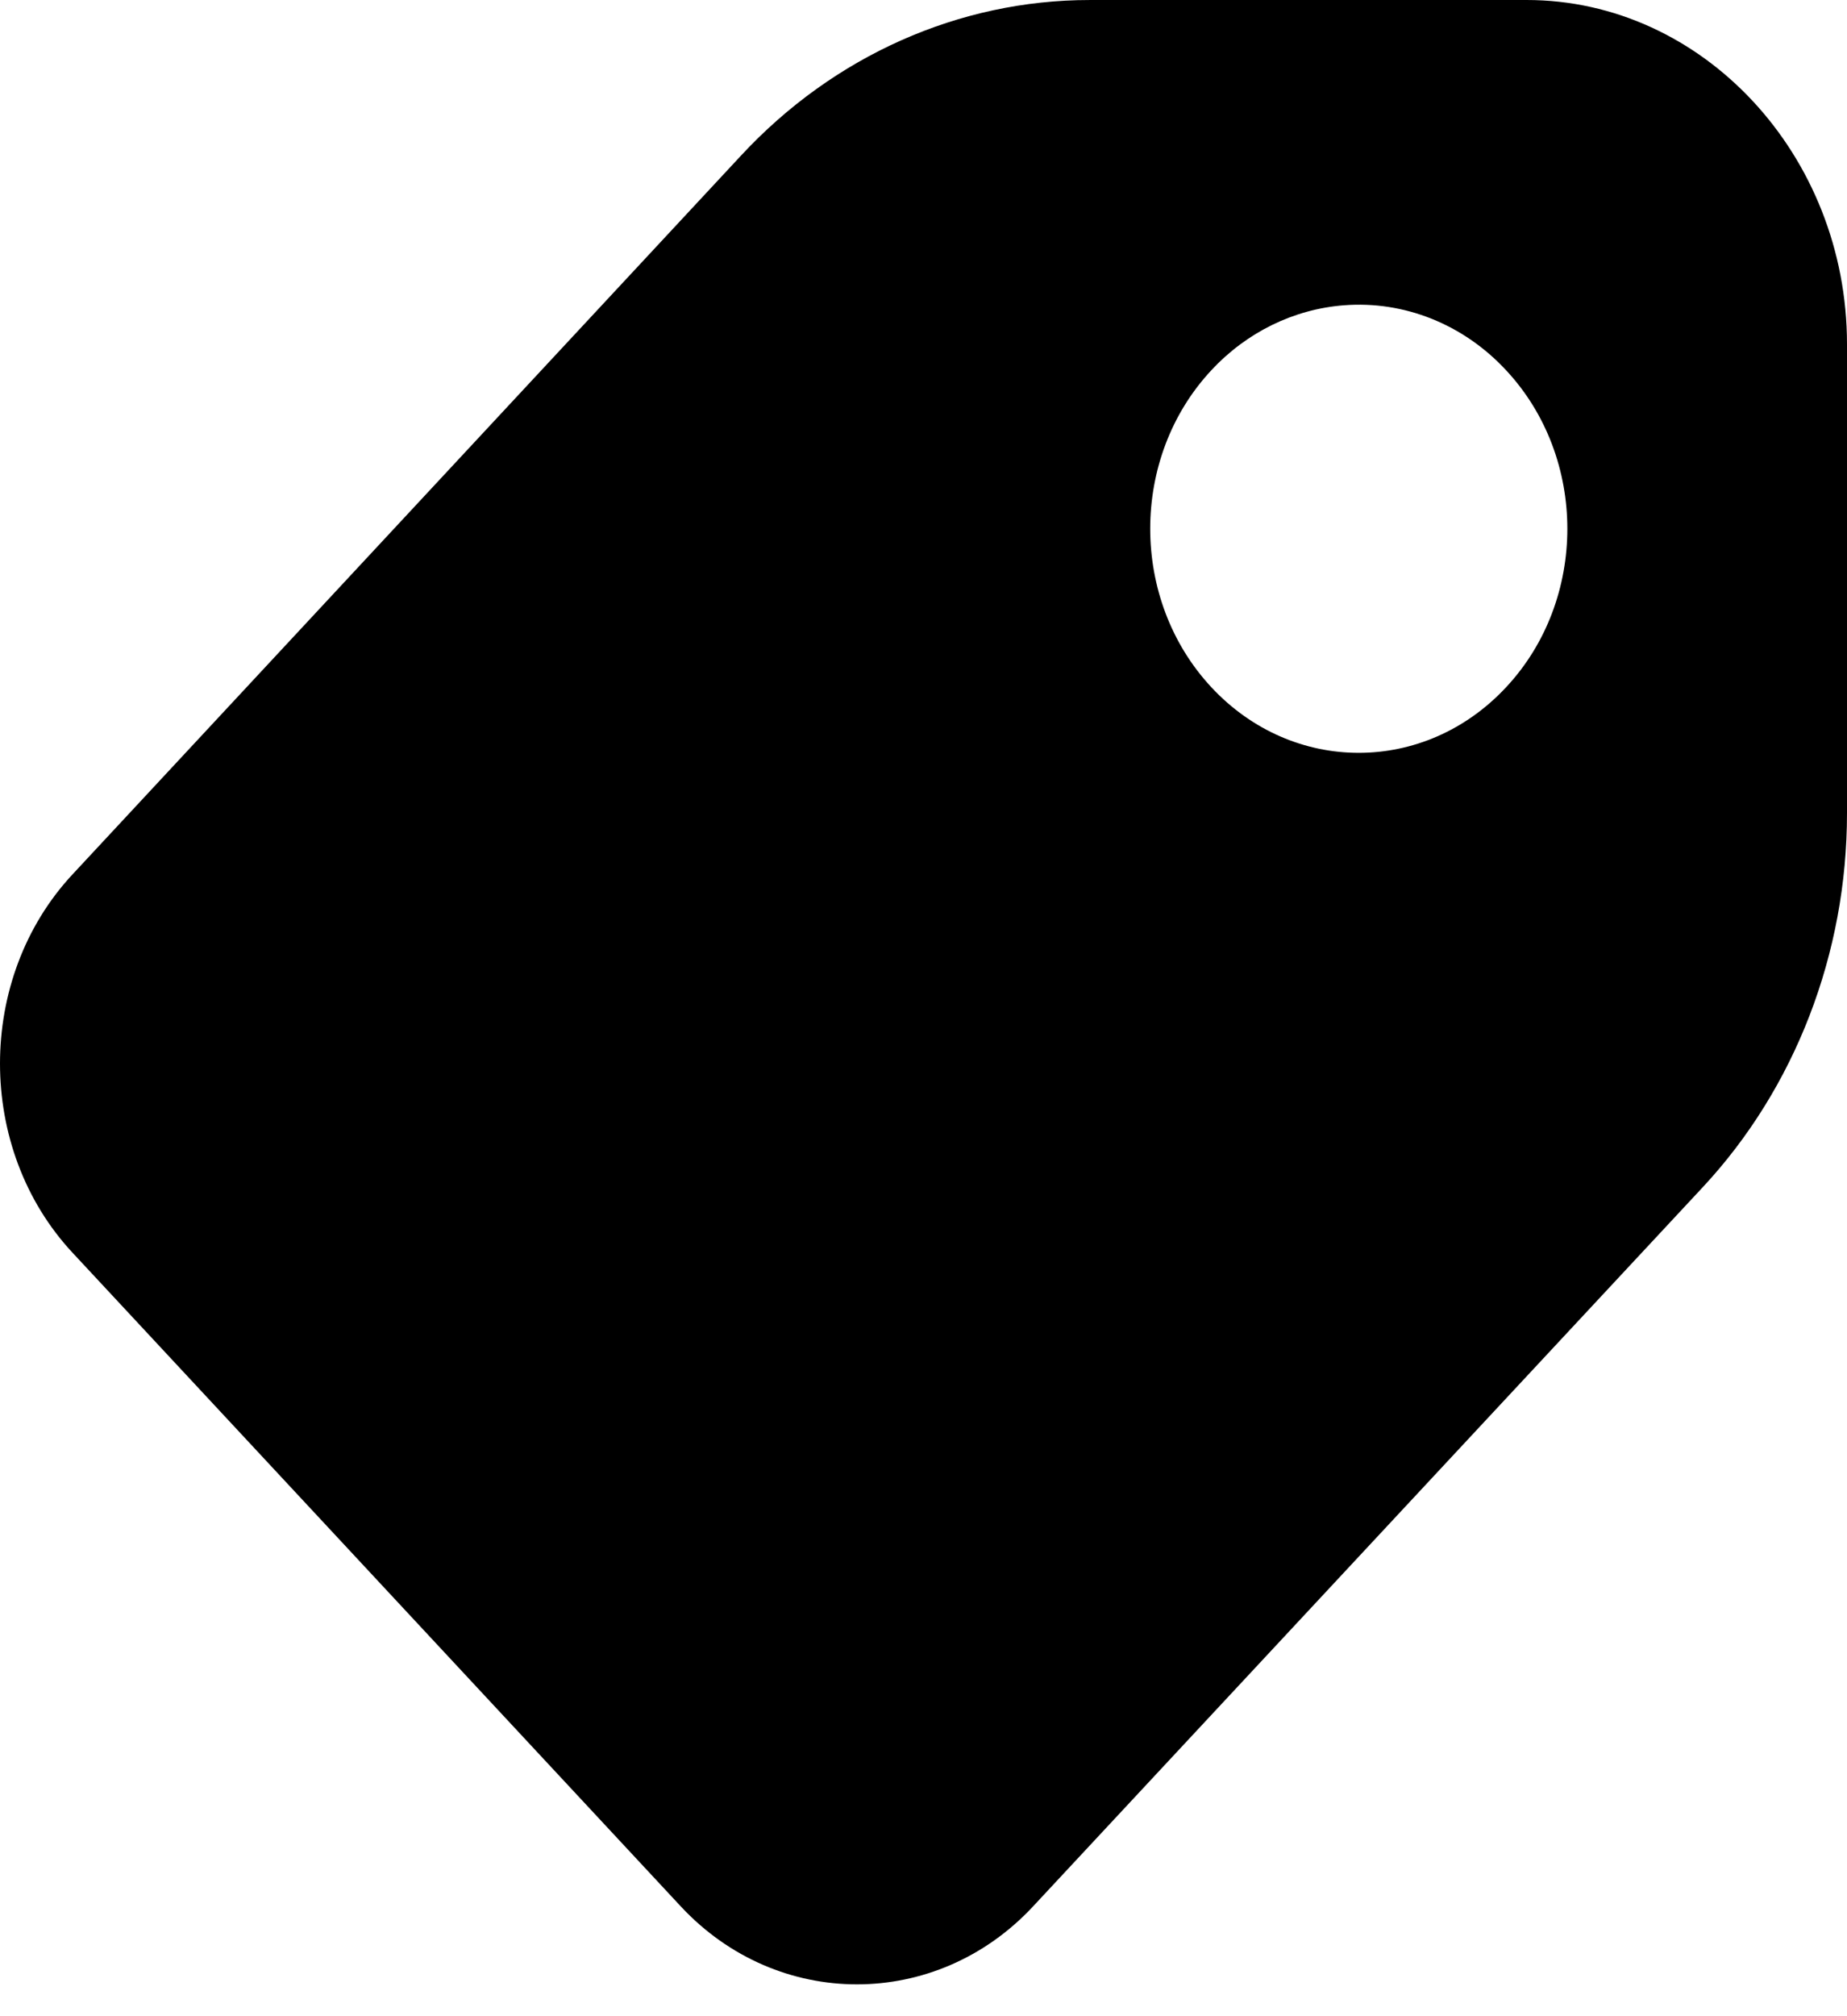 <?xml version="1.0" encoding="utf-8"?>
<svg xmlns="http://www.w3.org/2000/svg" fill="none" height="100%" overflow="visible" preserveAspectRatio="none" style="display: block;" viewBox="0 0 11 12" width="100%">
<path d="M6.49 9.44746e-05C5.712 9.44746e-05 4.966 0.332 4.416 0.923L0.432 5.204C-0.144 5.822 -0.144 6.838 0.432 7.456L4.055 11.347C4.631 11.965 5.576 11.965 6.152 11.347L10.141 7.066C10.691 6.476 11 5.675 11 4.84V2.049C11 0.923 10.141 0 9.092 0L6.49 9.44746e-05ZM8.004 1.817C8.363 1.789 8.716 1.93 8.97 2.204C9.456 2.725 9.456 3.57 8.97 4.09C8.485 4.611 7.699 4.611 7.214 4.09C6.729 3.569 6.729 2.724 7.214 2.204C7.425 1.977 7.706 1.84 8.004 1.817H8.004Z" fill="black" id="Vector"/>
</svg>